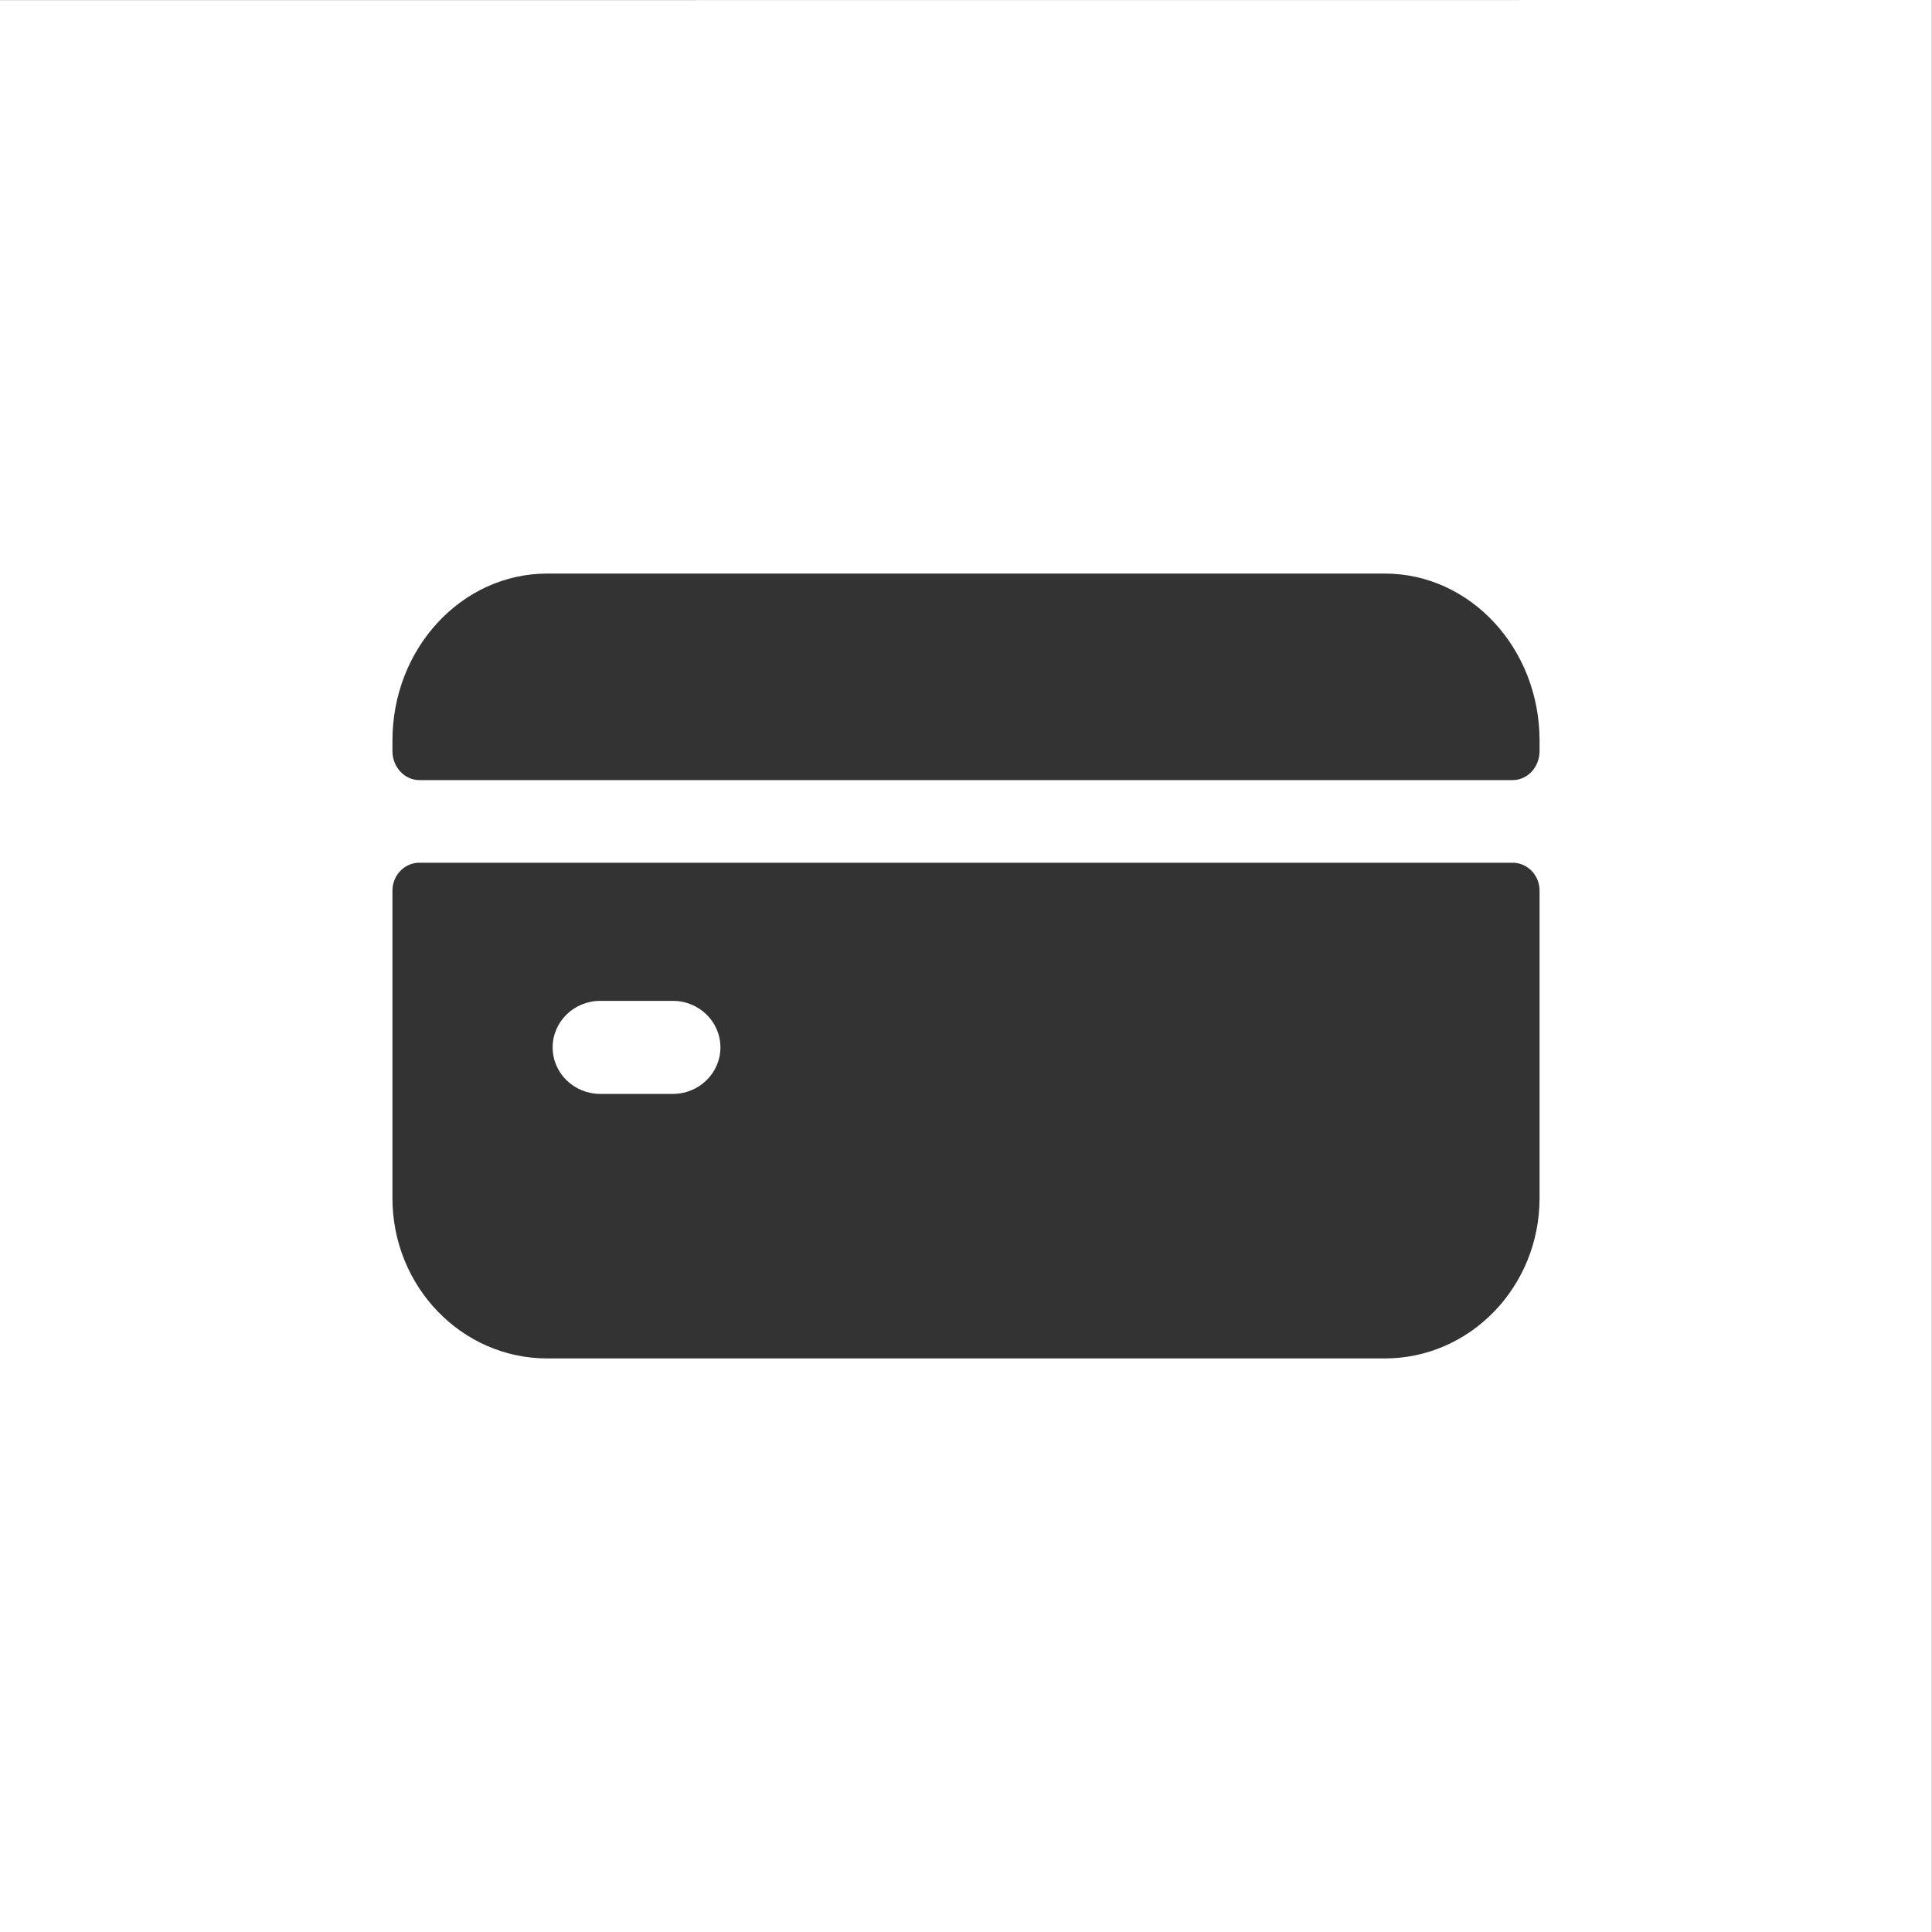 <svg xmlns="http://www.w3.org/2000/svg" width="64" height="64" viewBox="0 0 64 64">
    <rect x="0" y="0" width="64" height="64" fill="#333333" stroke="none"/>
    <path fill="#FFF" fill-rule="evenodd" d="M63.996 0v64H0V.004L63.996 0zM50.108 28.579H13.892c-.493 0-.892.414-.892.924v10.186C13 42.622 15.296 45 18.128 45h27.744C48.704 45 51 42.622 51 39.689V29.503c0-.51-.4-.924-.892-.924zm-27.82 7.658h-2.404c-.87 0-1.577-.69-1.577-1.54 0-.852.706-1.542 1.577-1.542h2.404c.871 0 1.577.69 1.577 1.541s-.706 1.541-1.577 1.541zM45.872 19H18.128C15.296 19 13 21.477 13 24.533v.347c0 .531.4.962.892.962h36.216c.493 0 .892-.43.892-.962v-.347C51 21.477 48.704 19 45.872 19z"/>
</svg>
